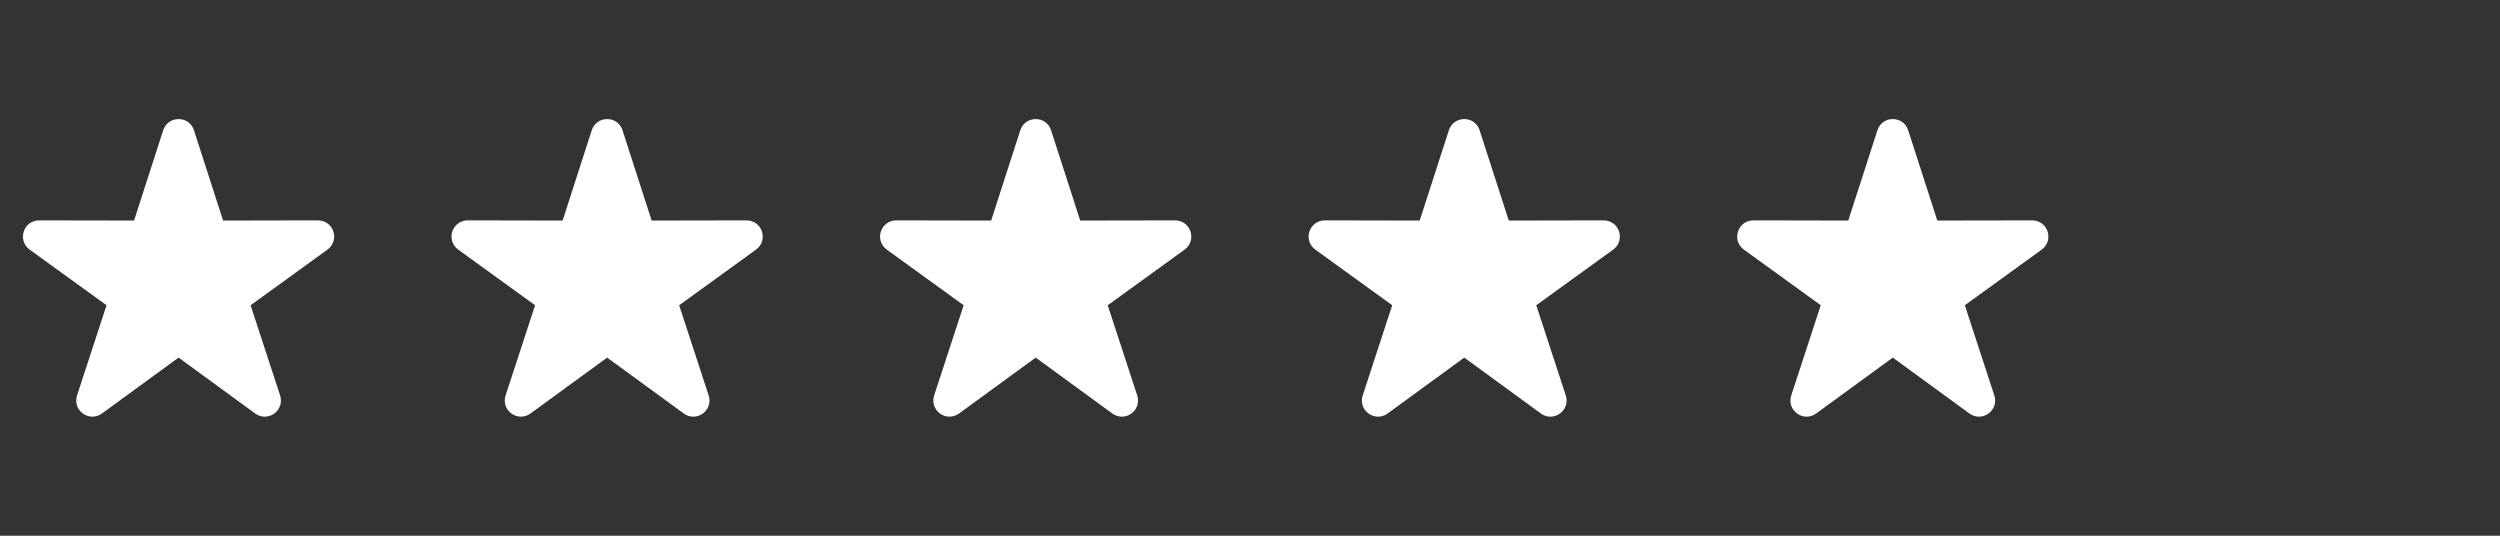 <?xml version="1.0" encoding="UTF-8"?>
<svg xmlns="http://www.w3.org/2000/svg" width="280" height="60" viewBox="0 0 280 60" fill="none">
  <rect x="0" y="0" width="280" height="60" fill="#333333" stroke="none"/>
  <path fill-rule="evenodd" clip-rule="evenodd" d="M21.721 14.588L24.986 24.702L35.614 24.682C36.412 24.68 37.091 25.173 37.338 25.932C37.584 26.692 37.325 27.49 36.678 27.957L28.067 34.188L31.372 44.289C31.62 45.048 31.361 45.847 30.715 46.316C30.069 46.785 29.23 46.785 28.585 46.313L20 40.051L11.415 46.313C10.77 46.783 9.931 46.785 9.285 46.316C8.639 45.846 8.38 45.048 8.629 44.289L11.932 34.188L3.322 27.957C2.675 27.49 2.416 26.692 2.662 25.932C2.909 25.174 3.588 24.68 4.386 24.682L15.014 24.702L18.279 14.588C18.524 13.829 19.202 13.334 20.001 13.334C20.8 13.334 21.478 13.827 21.723 14.588H21.721Z" fill="white"></path>
  <path fill-rule="evenodd" clip-rule="evenodd" d="M69.719 14.588L72.985 24.702L83.612 24.682C84.41 24.68 85.089 25.173 85.336 25.932C85.582 26.692 85.323 27.49 84.676 27.957L76.066 34.188L79.37 44.289C79.618 45.048 79.36 45.847 78.714 46.316C78.068 46.785 77.229 46.785 76.584 46.313L67.998 40.051L59.413 46.313C58.768 46.783 57.929 46.785 57.283 46.316C56.637 45.846 56.378 45.048 56.627 44.289L59.931 34.188L51.321 27.957C50.673 27.49 50.414 26.692 50.66 25.932C50.908 25.174 51.586 24.68 52.385 24.682L63.012 24.702L66.277 14.588C66.522 13.829 67.2 13.334 67.999 13.334C68.798 13.334 69.476 13.827 69.721 14.588H69.719Z" fill="white"></path>
  <path fill-rule="evenodd" clip-rule="evenodd" d="M117.718 14.588L120.983 24.702L131.61 24.682C132.409 24.68 133.087 25.173 133.334 25.932C133.58 26.692 133.321 27.49 132.674 27.957L124.064 34.188L127.368 44.289C127.616 45.048 127.358 45.847 126.712 46.316C126.066 46.785 125.227 46.785 124.582 46.313L115.996 40.051L107.411 46.313C106.766 46.783 105.927 46.785 105.281 46.316C104.635 45.846 104.377 45.048 104.625 44.289L107.929 34.188L99.319 27.957C98.671 27.49 98.412 26.692 98.658 25.932C98.906 25.174 99.584 24.68 100.383 24.682L111.01 24.702L114.275 14.588C114.52 13.829 115.199 13.334 115.997 13.334C116.796 13.334 117.474 13.827 117.72 14.588H117.718Z" fill="white"></path>
  <path fill-rule="evenodd" clip-rule="evenodd" d="M165.716 14.588L168.981 24.702L179.608 24.682C180.407 24.68 181.085 25.173 181.333 25.932C181.579 26.692 181.319 27.49 180.672 27.957L172.062 34.188L175.366 44.289C175.614 45.048 175.356 45.847 174.71 46.316C174.064 46.785 173.225 46.785 172.58 46.313L163.995 40.051L155.409 46.313C154.764 46.783 153.925 46.785 153.279 46.316C152.633 45.846 152.375 45.048 152.623 44.289L155.927 34.188L147.317 27.957C146.67 27.49 146.41 26.692 146.657 25.932C146.904 25.174 147.582 24.68 148.381 24.682L159.008 24.702L162.273 14.588C162.518 13.829 163.197 13.334 163.996 13.334C164.794 13.334 165.473 13.827 165.718 14.588H165.716Z" fill="white"></path>
  <path fill-rule="evenodd" clip-rule="evenodd" d="M213.714 14.588L216.979 24.702L227.606 24.682C228.405 24.68 229.083 25.173 229.331 25.932C229.577 26.692 229.317 27.49 228.67 27.957L220.06 34.188L223.364 44.289C223.613 45.048 223.354 45.847 222.708 46.316C222.062 46.785 221.223 46.785 220.578 46.313L211.993 40.051L203.407 46.313C202.762 46.783 201.923 46.785 201.277 46.316C200.631 45.846 200.373 45.048 200.621 44.289L203.925 34.188L195.315 27.957C194.668 27.49 194.408 26.692 194.655 25.932C194.902 25.174 195.581 24.68 196.379 24.682L207.006 24.702L210.272 14.588C210.517 13.829 211.195 13.334 211.994 13.334C212.793 13.334 213.471 13.827 213.716 14.588H213.714Z" fill="white"></path>
</svg>
